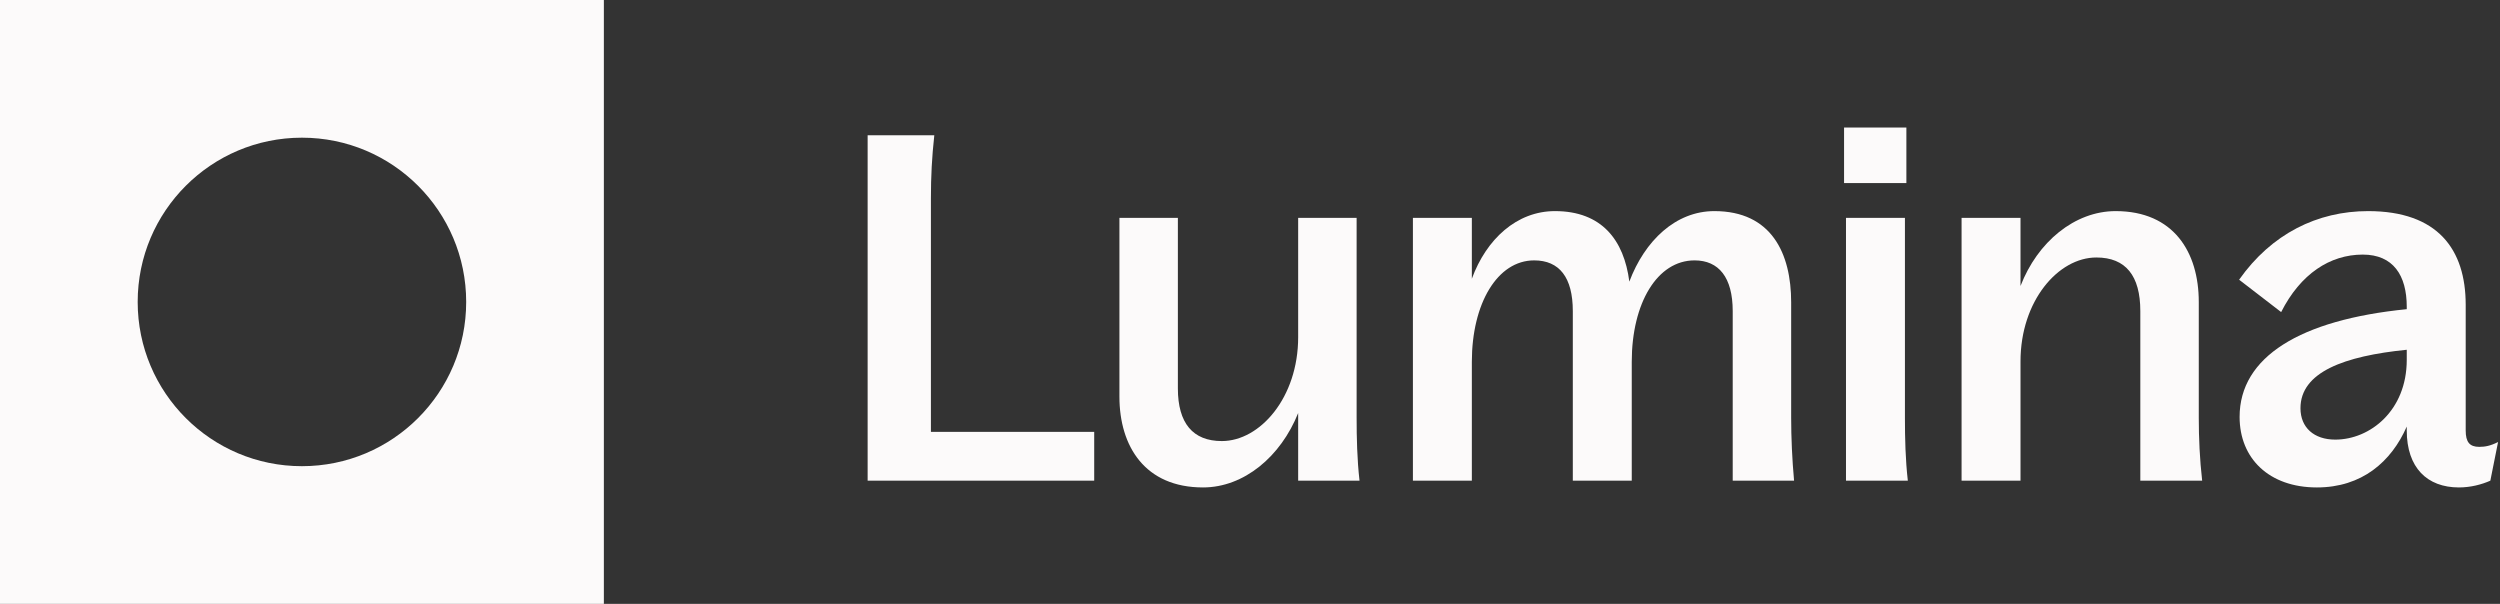 <svg width="1035" height="250" viewBox="0 0 1035 250" fill="none" xmlns="http://www.w3.org/2000/svg">
<rect x="0" y="0" width="1035" height="250" fill="#333333" stroke="none"/>
<path fill-rule="evenodd" clip-rule="evenodd" d="M250 250H0V0H250V250ZM125 57C87.445 57 57 87.445 57 125C57 162.555 87.445 193 125 193C162.555 193 193 162.555 193 125C193 87.445 162.555 57 125 57Z" fill="#FCFAFA"/>
<path d="M359.2 199V56H386.8C385.8 65.2 385.4 73 385.4 82V178.8H453V199H359.2Z" fill="#FCFAFA"/>
<path d="M487.641 160.8C487.641 175.2 493.841 182.6 505.841 182.6C521.641 182.6 537.441 164.6 537.441 139.6V90.2H561.641V173C561.641 181.2 561.841 190.2 562.841 199H537.441V171C530.241 189 515.041 201.8 498.041 201.8C474.041 201.8 463.441 184.8 463.441 164.2V90.2H487.641V160.8Z" fill="#FCFAFA"/>
<path d="M717.344 128.8C717.344 114.8 711.544 107.8 701.544 107.8C686.144 107.8 675.544 125.4 675.544 149.8V199H651.144V128.8C651.144 114.8 645.544 107.8 635.144 107.8C619.944 107.8 609.344 125.6 609.344 149.8V199H584.944V90.2H609.344V115.4C615.344 99 627.944 87.4 643.744 87.4C663.144 87.4 672.344 99.4 674.544 116.6C680.944 99.6 693.744 87.4 709.744 87.4C733.344 87.4 741.544 104.8 741.544 125.2V173C741.544 181.2 741.944 190.2 742.744 199H717.344V128.8Z" fill="#FCFAFA"/>
<path d="M764.241 199V90.2H788.641V173C788.641 181.4 788.841 190.2 789.841 199H764.241ZM763.441 75.8V52.8H789.241V75.8H763.441Z" fill="#FCFAFA"/>
<path d="M812.092 199V90.2H836.492V118.4C843.492 100.2 858.892 87.4 875.892 87.4C899.892 87.4 910.292 104.4 910.292 125V173C910.292 181.2 910.692 190.2 911.692 199H886.092V128.8C886.092 114.2 880.092 106.6 867.892 106.6C852.092 106.6 836.492 124.6 836.492 149.6V199H812.092Z" fill="#FCFAFA"/>
<path d="M1018 201.8C1004.8 201.8 996.395 193.6 996.395 178.2V176.6C989.995 191.2 977.795 201.8 959.195 201.8C939.395 201.8 927.195 189.8 927.195 172.6C927.195 147.8 952.195 132.4 996.395 128V127C996.395 114 990.795 105.4 978.195 105.4C964.595 105.4 952.395 113.4 944.395 129.2L926.995 115.8C940.395 96.8 959.395 87.4 980.395 87.4C1009.2 87.4 1020.8 103.2 1020.8 126.2V178.2C1020.8 183 1022.4 185 1026.4 185C1028.8 185 1031 184.6 1034.2 183L1031 199C1027.4 200.6 1022.8 201.8 1018 201.8ZM952.395 169C952.395 177 957.995 182 966.795 182C981.195 182 996.395 170 996.395 149V144.8C970.595 147.4 952.395 154 952.395 169Z" fill="#FCFAFA"/>
</svg>

